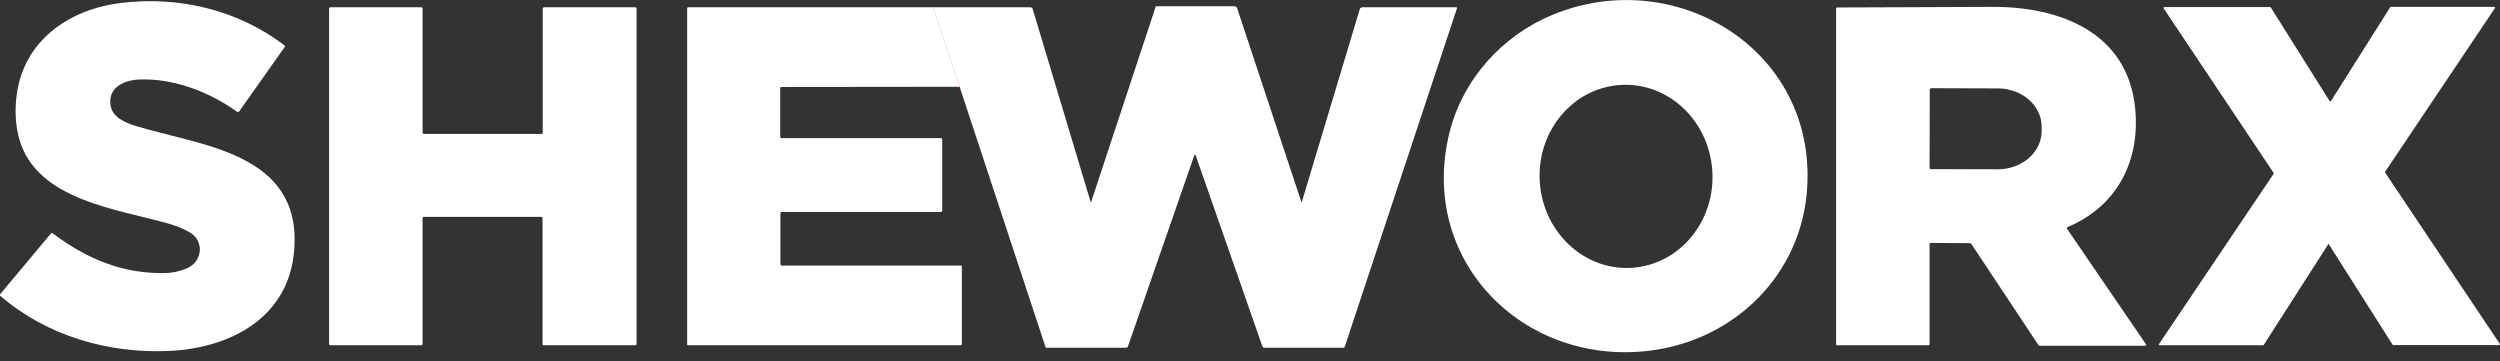 <?xml version="1.0" encoding="utf-8"?>
<!-- Generator: Adobe Illustrator 28.0.0, SVG Export Plug-In . SVG Version: 6.00 Build 0)  -->
<svg version="1.1" id="Layer_1" xmlns="http://www.w3.org/2000/svg" xmlns:xlink="http://www.w3.org/1999/xlink" x="0px" y="0px"
	 viewBox="0 0 1235.9 178.6" style="enable-background:new 0 0 1235.9 178.6;" xml:space="preserve">
<rect x="0" y="0" width="1235.9" height="178.6" fill="#333333" stroke="none"/>
<style type="text/css">
	.st0{fill:none;stroke:#AA5351;stroke-width:2;}
	.st1{fill:#FFFFFF;}
</style>
<g>
	<path vector-effect="non-scaling-stroke" class="st0" d="M474.4,42.9L461.3,3.6"/>
	<path class="st1" d="M815.3,173.4c-62.5,7.5-114.2-44.8-98.8-107.6c6.6-26.7,26.2-48.3,51.3-58.6c60.4-24.7,129.9,17,125.6,85.6
		C890.8,135.7,857.5,168.3,815.3,173.4z M806.7,132.4c23.5-1.5,41.4-22.9,39.8-47.9S824.6,40.5,801,42l0,0
		c-23.5,1.5-41.4,22.9-39.8,47.9l0,0C762.8,114.8,783.2,133.9,806.7,132.4L806.7,132.4z"/>
	<path class="st1" d="M145.5,122.8c-2.2,34-31.3,49.3-62,50.7c-30,1.3-60.3-7.4-83.3-27.2c-0.3-0.2-0.3-0.6-0.1-0.9l25.1-30
		c0.2-0.3,0.5-0.3,0.8-0.1C42.9,128,60.5,135.4,81.8,135c3.6-0.1,7.2-0.9,10.7-2.4c7.8-3.4,8.6-13.8,1-17.9c-3.2-1.8-6.5-3.1-10-4.1
		c-25-7.2-65.1-11.4-73.9-41.6c-3.1-10.7-2.3-24,1.8-34.3C19.4,14.8,38.9,4,59.6,1.5c28.5-3.6,57.9,3.3,81,20.9
		c0.3,0.2,0.4,0.6,0.1,0.9L118.3,55c-0.3,0.4-0.8,0.5-1.2,0.2l0,0c-13.7-9.8-31.3-16.6-48.3-15.9c-7.1,0.3-15.4,3.7-14.2,12.5
		c0.8,6.1,7.1,8.8,12.3,10.4C98.9,72.1,148.7,75.2,145.5,122.8z"/>
	<path class="st1" d="M474.4,42.9L461.3,3.6h48.1c0.5,0,0.9,0.3,1.1,0.8l28.6,95.2c0.1,0.4,0.3,0.4,0.4,0l31.8-96.2
		c0.1-0.2,0.2-0.3,0.4-0.3h38.6c0.6,0,1.1,0.4,1.3,1l31.6,95.3c0.2,0.6,0.4,0.6,0.5,0l28.5-94.8c0.2-0.6,0.7-1,1.3-1H720
		c0.2,0,0.3,0.2,0.3,0.3V4l-55.5,167.4c-0.1,0.3-0.4,0.5-0.7,0.5H625c-0.4,0-0.8-0.3-0.9-0.6l-32.9-94.2c-0.3-0.8-0.6-0.8-0.9,0
		l-32.7,94.2c-0.1,0.4-0.4,0.6-0.9,0.6h-39.5c-0.1,0-0.3-0.1-0.3-0.2L474.4,42.9z"/>
	<path class="st1" d="M209.6,66.2h58.1c0.3,0,0.6-0.3,0.6-0.6V4.2c0-0.3,0.3-0.6,0.6-0.6l0,0h45.2c0.3,0,0.6,0.3,0.6,0.6v165.9
		c0,0.3-0.3,0.6-0.6,0.6l0,0h-45.3c-0.3,0-0.6-0.3-0.6-0.6v-62.3c0-0.3-0.3-0.6-0.6-0.6l0,0h-58.1c-0.3,0-0.6,0.3-0.6,0.6v62.3
		c0,0.3-0.3,0.6-0.6,0.6l0,0h-45c-0.3,0-0.6-0.3-0.6-0.6l0,0V4.2c0-0.3,0.3-0.6,0.6-0.6l0,0h45c0.3,0,0.6,0.3,0.6,0.6l0,0v61.4
		C209,65.9,209.3,66.2,209.6,66.2z"/>
	<path class="st1" d="M461.3,3.6l13.1,39.3L386.2,43c-0.3,0-0.5,0.2-0.5,0.6v24c0,0.4,0.3,0.7,0.7,0.7l0,0h78.8
		c0.3,0,0.6,0.3,0.6,0.6V104c0,0.5-0.3,0.8-0.8,0.8h-78.5c-0.4,0-0.7,0.3-0.7,0.7l0,0v25c0,0.4,0.3,0.8,0.8,0.8h88.7
		c0.1,0,0.2,0.1,0.2,0.2v38.6c0,0.3-0.3,0.6-0.6,0.6l0,0H340.2c-0.3,0-0.5-0.1-0.5-0.4V4.1c0-0.3,0.2-0.5,0.5-0.5L461.3,3.6z"/>
	<path class="st1" d="M954.4,120.1c-0.3,0-0.5,0.2-0.5,0.5v49.5c0,0.3-0.3,0.6-0.6,0.6h-45.1c-0.3,0-0.5-0.2-0.5-0.5V4.1
		c0-0.2,0.2-0.4,0.4-0.4c25.7-0.1,51.4-0.2,77.2-0.3c32.7-0.1,66.3,12.4,70.2,49.7c2.7,26.2-8.6,48.6-33.2,59.1
		c-0.6,0.2-0.7,0.6-0.3,1.1l38.9,56.9c0.1,0.2,0.1,0.5-0.1,0.6c-0.1,0.1-0.2,0.1-0.2,0.1h-52.1c-0.4,0-0.7-0.2-0.9-0.5l-32.9-49.6
		c-0.2-0.4-0.6-0.6-1.1-0.6L954.4,120.1z M954,44.3L953.9,83c0,0.4,0.3,0.6,0.6,0.6l0,0l33,0.1c12,0,21.7-8.3,21.8-18.7v-2.4
		c0-10.4-9.6-18.8-21.6-18.9l0,0l-33-0.1C954.2,43.7,954,44,954,44.3z"/>
	<path class="st1" d="M1150.9,120.9l-31.8,49.6c-0.1,0.1-0.2,0.2-0.3,0.2h-51.2c-0.2,0-0.4-0.2-0.4-0.4c0-0.1,0-0.1,0.1-0.2
		l56.7-84.2c0.1-0.1,0.1-0.3,0-0.4l-54.4-81.4c-0.1-0.2-0.1-0.4,0.1-0.5c0.1,0,0.1-0.1,0.2-0.1h52.4c0.1,0,0.2,0.1,0.3,0.2
		l29.1,46.3c0.1,0.2,0.3,0.2,0.5,0.1l0.1-0.1l29.3-46.4c0.1-0.1,0.2-0.2,0.3-0.2h51.2c0.2,0,0.4,0.2,0.4,0.4c0,0.1,0,0.1-0.1,0.2
		l-54.3,80.9c-0.1,0.1-0.1,0.3,0,0.4l56.7,84.7c0.1,0.2,0.1,0.4-0.1,0.5c-0.1,0-0.1,0.1-0.2,0.1h-52.4c-0.1,0-0.2-0.1-0.3-0.2
		l-31.5-49.6c-0.1-0.2-0.3-0.2-0.5-0.1C1151,120.8,1150.9,120.9,1150.9,120.9z"/>
</g>
</svg>
